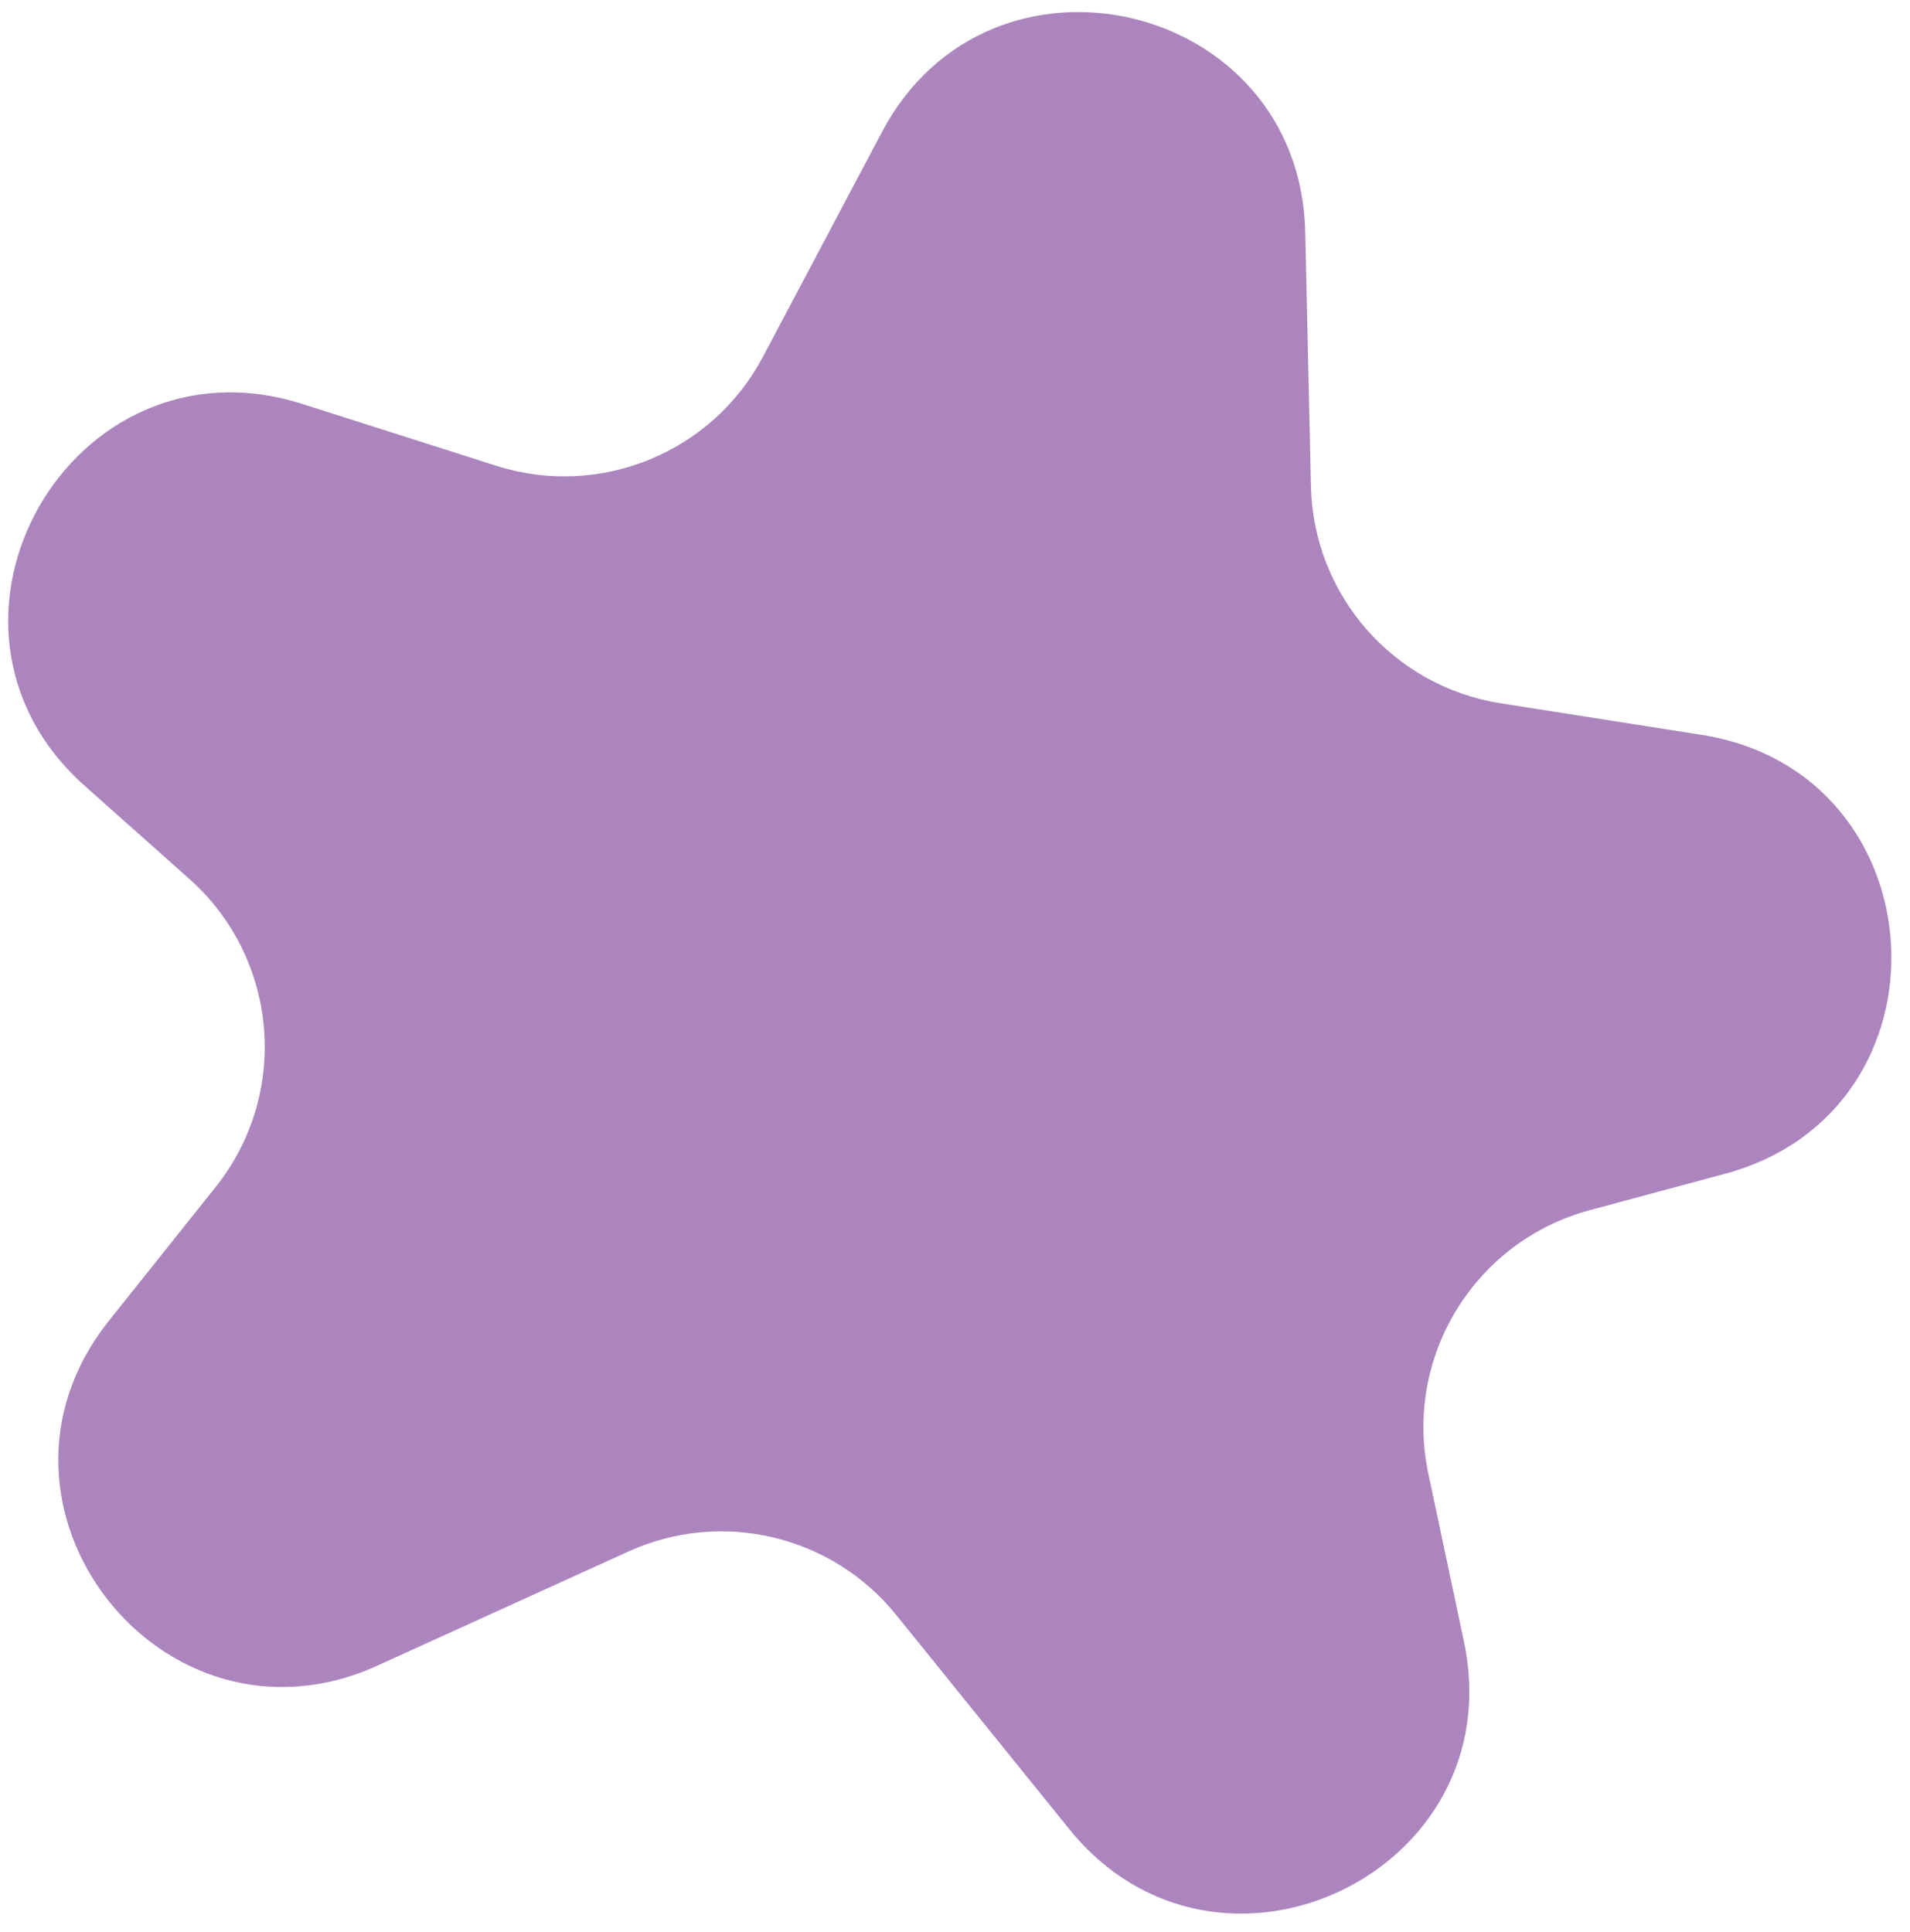 <svg width="85" height="86" viewBox="0 0 85 86" fill="none" xmlns="http://www.w3.org/2000/svg">
<path d="M39.252 5.871C44.074 -3.238 57.855 0.021 58.087 10.325L58.341 21.647C58.45 26.485 62.007 30.551 66.787 31.302L75.722 32.705C86.39 34.381 87.196 49.437 76.767 52.241L70.751 53.859C65.62 55.239 62.464 60.391 63.566 65.589L65.147 73.052C67.327 83.338 54.193 89.588 47.586 81.409L39.88 71.871C37.015 68.324 32.112 67.165 27.962 69.053L16.8 74.129C7.229 78.482 -1.714 67.01 4.842 58.79L9.599 52.827C12.913 48.672 12.399 42.652 8.429 39.12L3.775 34.979C-4.293 27.801 3.171 14.701 13.46 17.981L22.077 20.728C26.688 22.198 31.689 20.156 33.953 15.88L39.252 5.871Z" fill="#AC85BF"/>
</svg>
